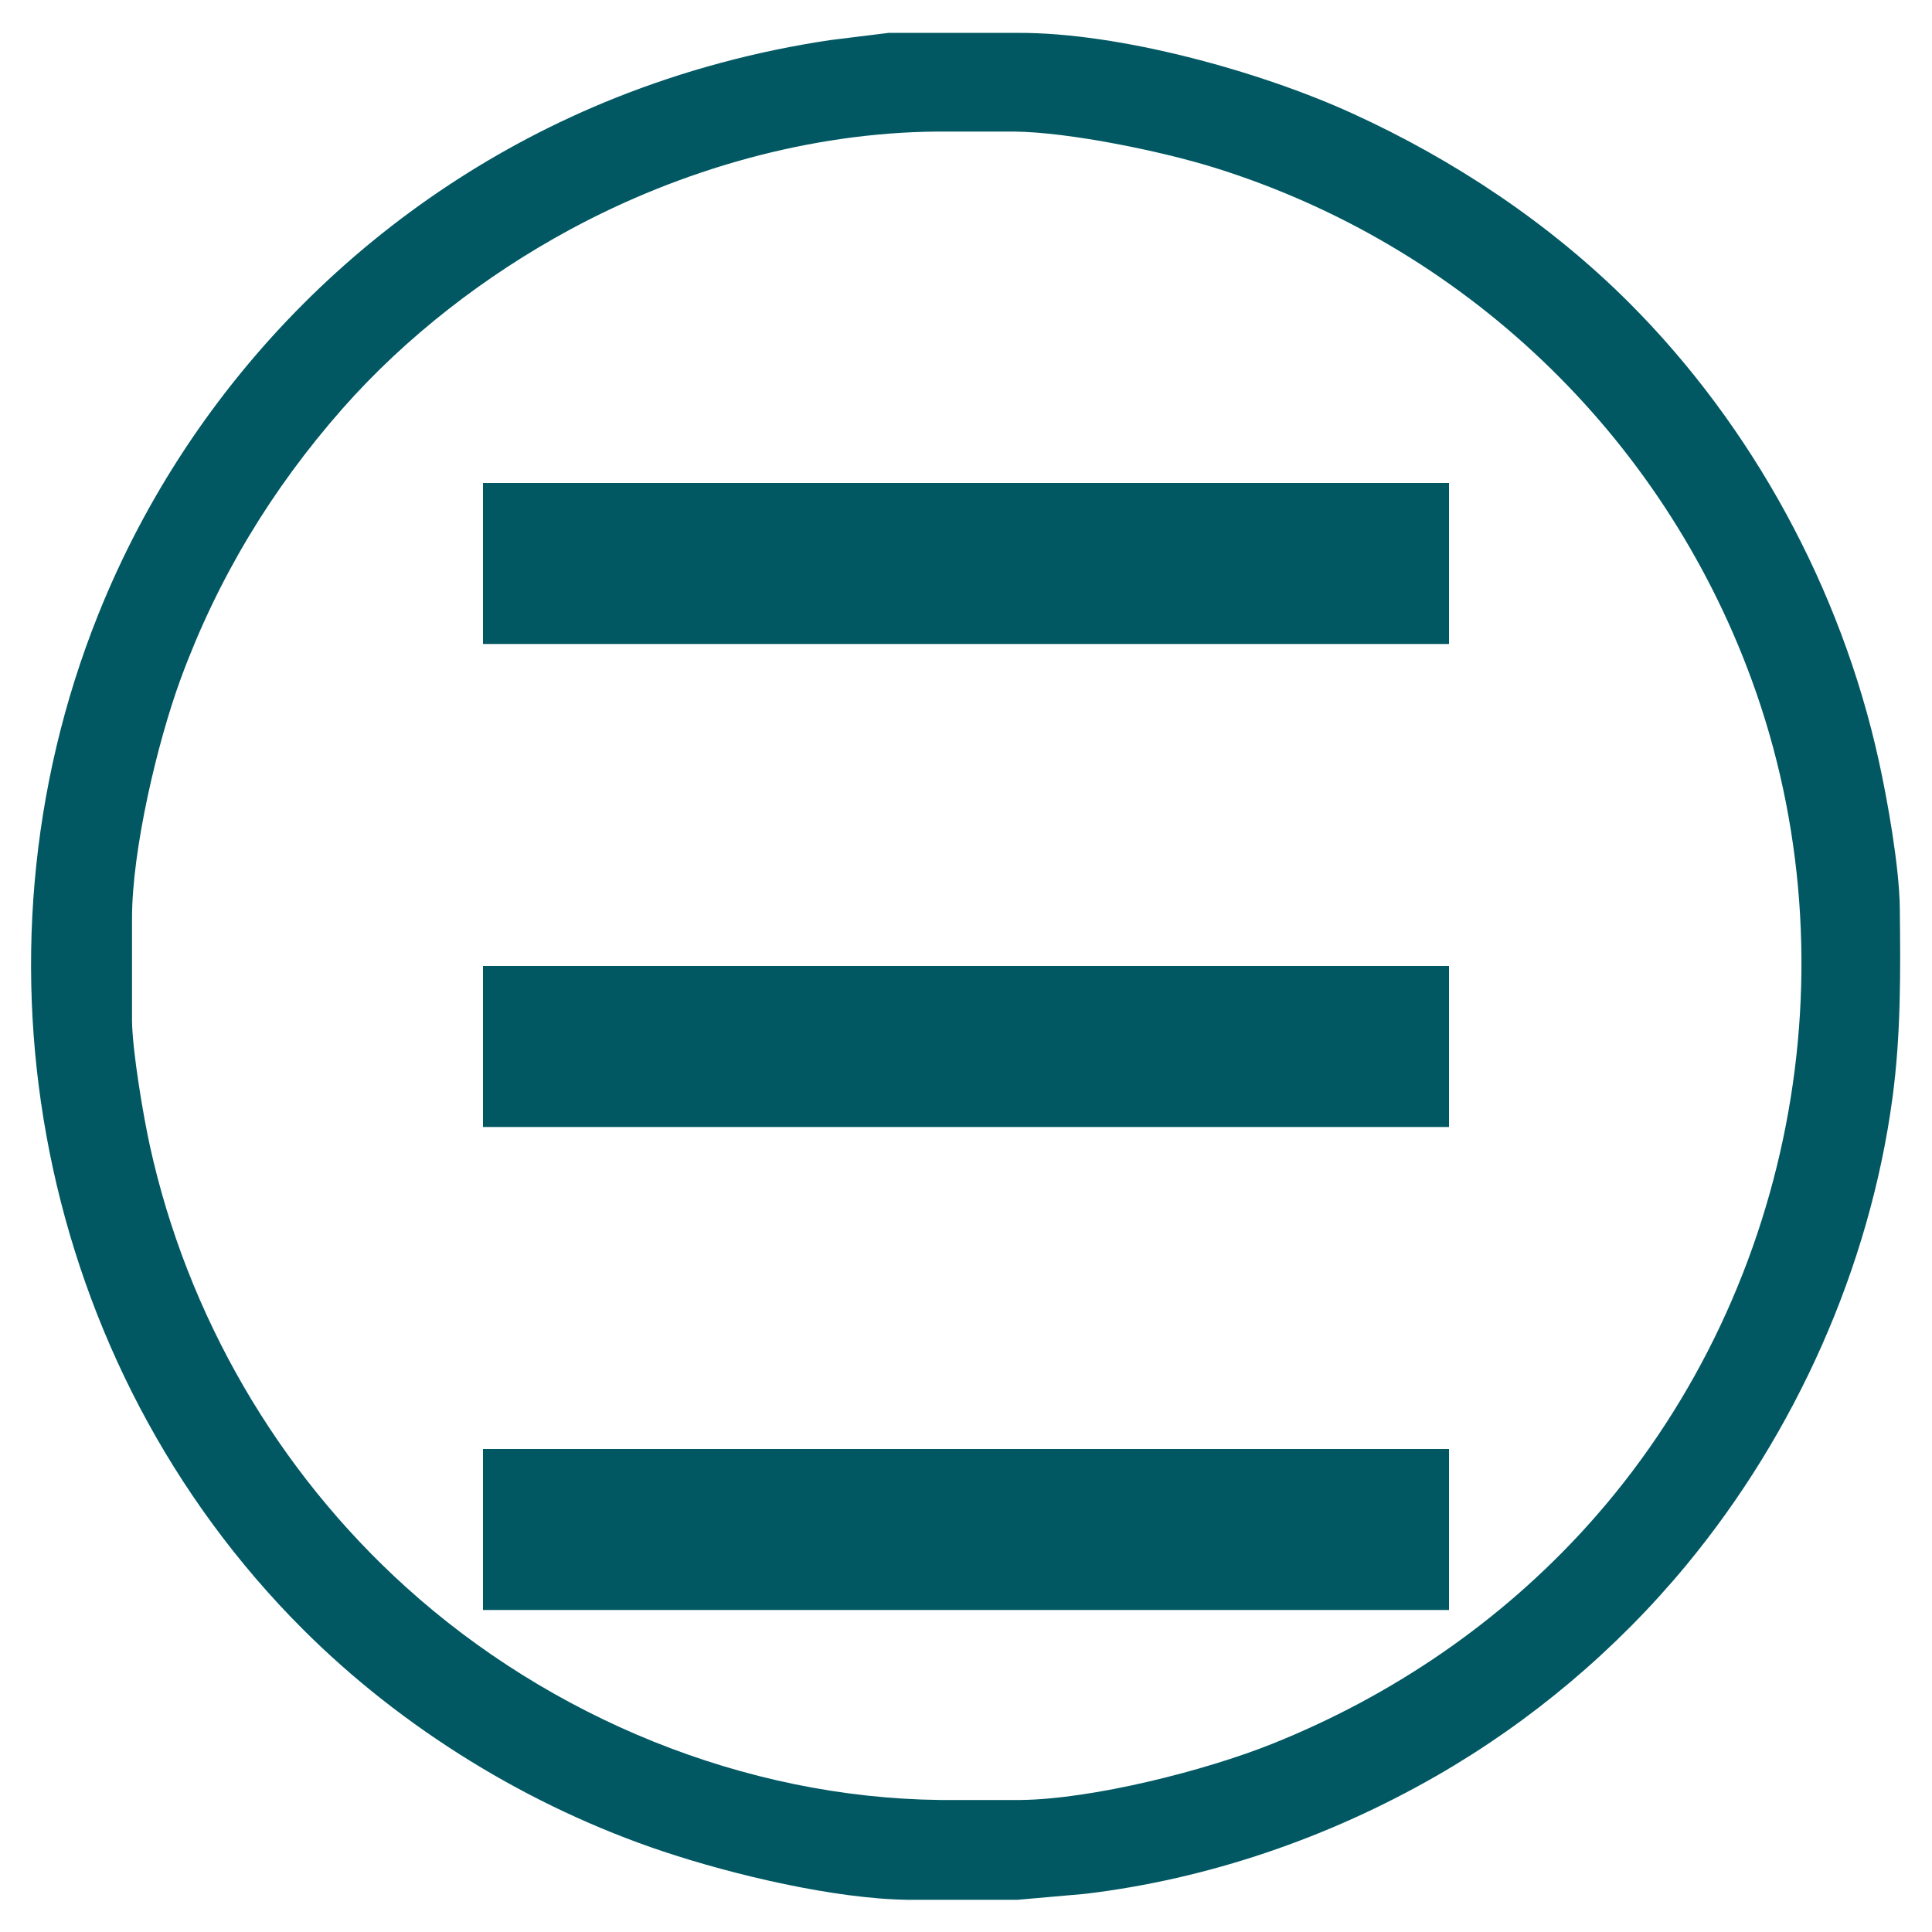<?xml version='1.0' encoding='UTF-8' standalone='no'?>
<!DOCTYPE svg PUBLIC '-//W3C//DTD SVG 20010904//EN'
              'http://www.w3.org/TR/2001/REC-SVG-20010904/DTD/svg10.dtd'>

<svg xmlns='http://www.w3.org/2000/svg' 
     width='2in' height='2in'
     viewBox='0 0 600 600'>
  <path id='Selección'
        fill='#015863' stroke='none' stroke-width='0'
        d='M 276.00,10.21
           C 276.00,10.21 316.00,10.21 316.00,10.21
             347.57,10.05 391.33,22.14 420.00,35.23
             451.58,49.64 481.35,69.43 505.96,94.04
             544.37,132.45 571.73,183.03 583.42,236.00
             586.23,248.73 589.85,269.19 590.00,282.00
             590.23,301.80 590.37,321.35 587.72,341.00
             580.61,393.72 557.57,445.07 523.75,486.00
             502.07,512.23 475.55,534.62 446.00,551.57
             412.62,570.72 375.26,583.58 337.00,588.15
             337.00,588.15 316.00,590.00 316.00,590.00
             316.00,590.00 282.00,590.00 282.00,590.00
             259.21,589.73 227.69,582.24 206.00,575.00
             164.50,561.15 125.00,536.92 94.04,505.96
             12.04,423.97 -12.43,298.19 30.45,191.00
             59.69,117.91 117.91,59.69 191.00,30.45
             212.53,21.84 235.07,15.83 258.00,12.43
             258.00,12.43 276.00,10.21 276.00,10.21 Z
           M 300.00,40.86
           C 300.00,40.86 291.00,40.86 291.00,40.86
             251.62,41.18 211.57,52.61 177.00,71.31
             150.79,85.48 125.99,104.61 106.28,127.00
             84.34,151.93 67.49,179.80 56.05,211.00
             48.77,230.86 41.03,263.97 41.00,285.00
             41.00,285.00 41.00,317.00 41.00,317.00
             41.11,326.42 44.47,346.45 46.58,356.00
             58.15,408.50 86.09,456.74 126.00,492.83
             170.99,533.52 231.23,558.32 292.00,559.00
             292.00,559.00 317.00,559.00 317.00,559.00
             339.34,558.73 374.18,549.93 395.00,541.60
             432.26,526.70 465.87,503.82 492.83,474.00
             556.64,403.44 576.69,300.30 543.95,211.00
             516.05,134.90 454.41,76.09 377.00,52.02
             360.61,46.93 331.97,41.03 315.00,40.86
             315.00,40.86 300.00,40.86 300.00,40.86 Z
           M 150.00,150.00
           C 150.00,150.00 450.00,150.00 450.00,150.00
             450.00,150.00 450.00,200.00 450.00,200.00
             450.00,200.00 150.00,200.00 150.00,200.00
             150.00,200.00 150.00,150.00 150.00,150.00 Z
           M 150.00,300.00
           C 150.00,300.00 450.00,300.00 450.00,300.00
             450.00,300.00 450.00,350.00 450.00,350.00
             450.00,350.00 150.00,350.00 150.00,350.00
             150.00,350.00 150.00,300.00 150.00,300.00 Z
           M 150.00,450.00
           C 150.00,450.00 450.00,450.00 450.00,450.00
             450.00,450.00 450.00,500.00 450.00,500.00
             450.00,500.00 150.00,500.00 150.00,500.00
             150.00,500.00 150.00,450.00 150.00,450.00 Z' />
</svg>
